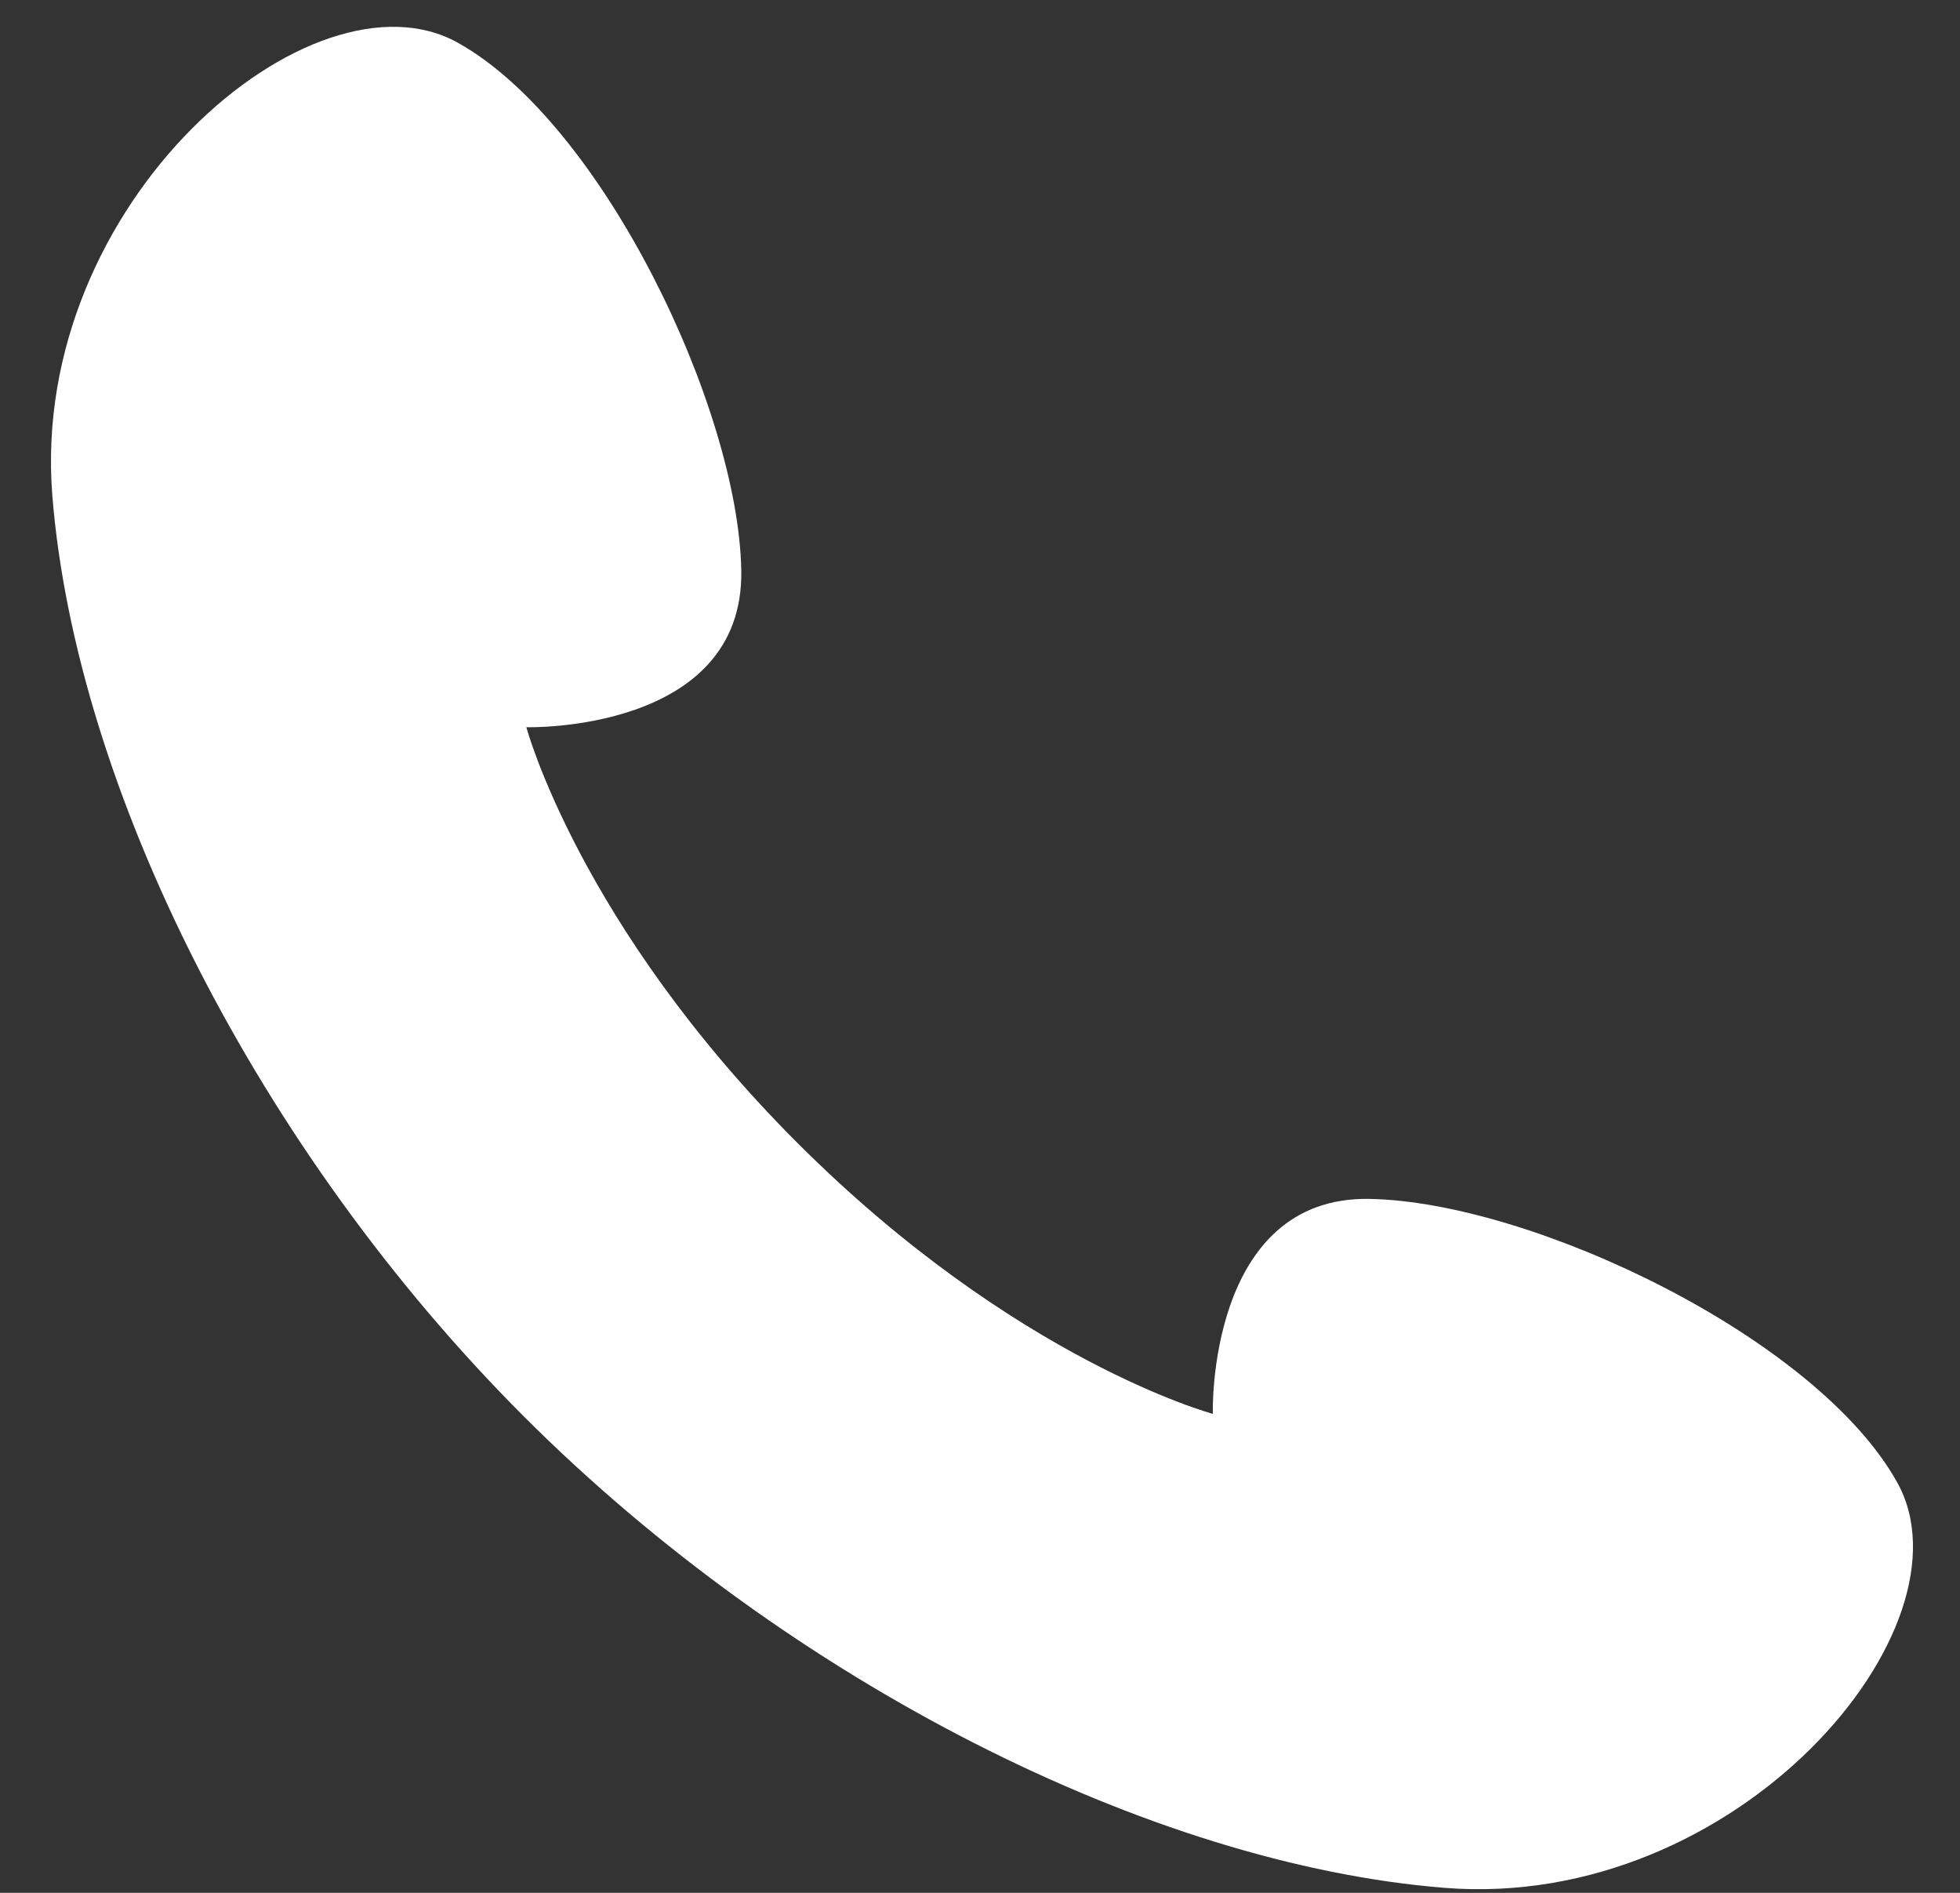 <svg width="29" height="28" viewBox="0 0 29 28" fill="none" xmlns="http://www.w3.org/2000/svg">
<rect x="0" y="0" width="29" height="28" fill="#333333" stroke="none"/>
<g clip-path="url(#clip0_9424_253)">
<path d="M28.07 21.927C26.874 19.783 22.665 17.779 20.265 17.735C17.865 17.691 17.94 20.906 17.946 20.915C17.946 20.915 15.024 20.132 11.797 16.905C8.568 13.676 7.788 10.757 7.788 10.757C7.794 10.76 11.009 10.838 10.968 8.438C10.924 6.038 8.918 1.829 6.776 0.633C4.628 -0.569 0.43 2.986 0.774 7.328C1.121 11.667 3.824 17.025 7.749 20.951C11.675 24.877 17.033 27.579 21.372 27.926C25.712 28.273 29.266 24.072 28.07 21.927Z" fill="white"/>
</g>
<defs>
<clipPath id="clip0_9424_253">
<rect width="27.551" height="27.551" fill="white" transform="translate(0.755 0.394)"/>
</clipPath>
</defs>
</svg>

